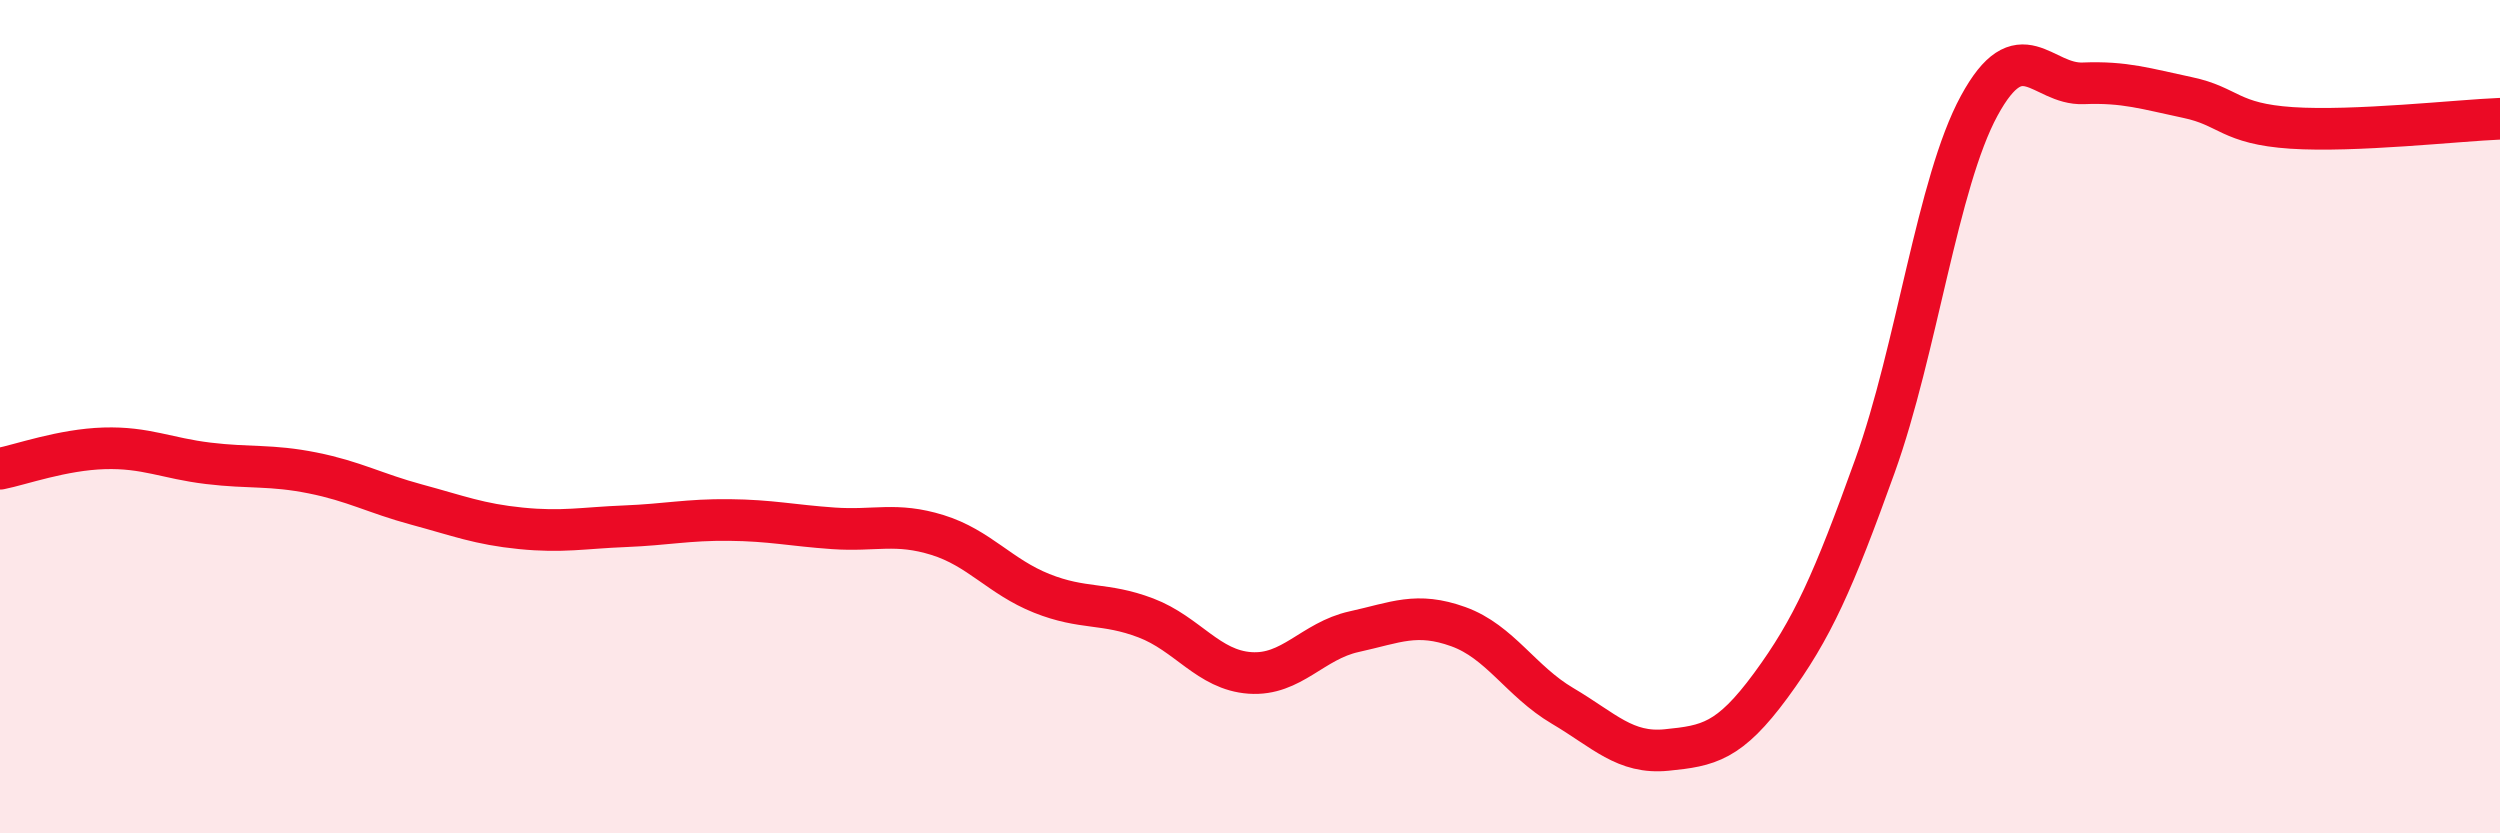 
    <svg width="60" height="20" viewBox="0 0 60 20" xmlns="http://www.w3.org/2000/svg">
      <path
        d="M 0,11.25 C 0.5,11.15 1.5,10.79 2.5,10.76 C 3.5,10.73 4,11 5,11.12 C 6,11.24 6.5,11.15 7.5,11.35 C 8.5,11.55 9,11.84 10,12.11 C 11,12.38 11.5,12.58 12.5,12.68 C 13.5,12.78 14,12.67 15,12.63 C 16,12.59 16.5,12.47 17.5,12.48 C 18.5,12.49 19,12.61 20,12.68 C 21,12.75 21.5,12.53 22.5,12.84 C 23.5,13.15 24,13.84 25,14.24 C 26,14.64 26.5,14.45 27.5,14.83 C 28.5,15.21 29,16.08 30,16.15 C 31,16.22 31.5,15.38 32.5,15.16 C 33.5,14.94 34,14.68 35,15.04 C 36,15.4 36.5,16.35 37.5,16.94 C 38.5,17.53 39,18.1 40,18 C 41,17.9 41.5,17.81 42.5,16.45 C 43.5,15.09 44,13.96 45,11.18 C 46,8.4 46.5,4.38 47.5,2.54 C 48.5,0.7 49,2.04 50,2 C 51,1.96 51.5,2.13 52.5,2.34 C 53.5,2.55 53.5,2.97 55,3.07 C 56.5,3.17 59,2.89 60,2.85L60 20L0 20Z"
        fill="#EB0A25"
        opacity="0.1"
        stroke-linecap="round"
        stroke-linejoin="round"
      />
      <path
        d="M 0,11.25 C 0.5,11.15 1.5,10.79 2.5,10.76 C 3.5,10.73 4,11 5,11.12 C 6,11.24 6.5,11.15 7.5,11.35 C 8.5,11.55 9,11.84 10,12.11 C 11,12.38 11.5,12.58 12.5,12.68 C 13.5,12.78 14,12.67 15,12.63 C 16,12.59 16.5,12.47 17.5,12.48 C 18.5,12.49 19,12.61 20,12.68 C 21,12.75 21.5,12.53 22.5,12.84 C 23.5,13.15 24,13.84 25,14.24 C 26,14.64 26.5,14.45 27.5,14.83 C 28.5,15.21 29,16.08 30,16.15 C 31,16.22 31.5,15.38 32.5,15.16 C 33.5,14.94 34,14.68 35,15.04 C 36,15.4 36.5,16.35 37.5,16.94 C 38.5,17.53 39,18.1 40,18 C 41,17.9 41.5,17.81 42.5,16.45 C 43.5,15.09 44,13.96 45,11.18 C 46,8.4 46.5,4.38 47.5,2.54 C 48.5,0.7 49,2.04 50,2 C 51,1.96 51.5,2.13 52.5,2.34 C 53.5,2.55 53.5,2.97 55,3.07 C 56.5,3.17 59,2.89 60,2.85"
        stroke="#EB0A25"
        stroke-width="1"
        fill="none"
        stroke-linecap="round"
        stroke-linejoin="round"
      />
    </svg>
  